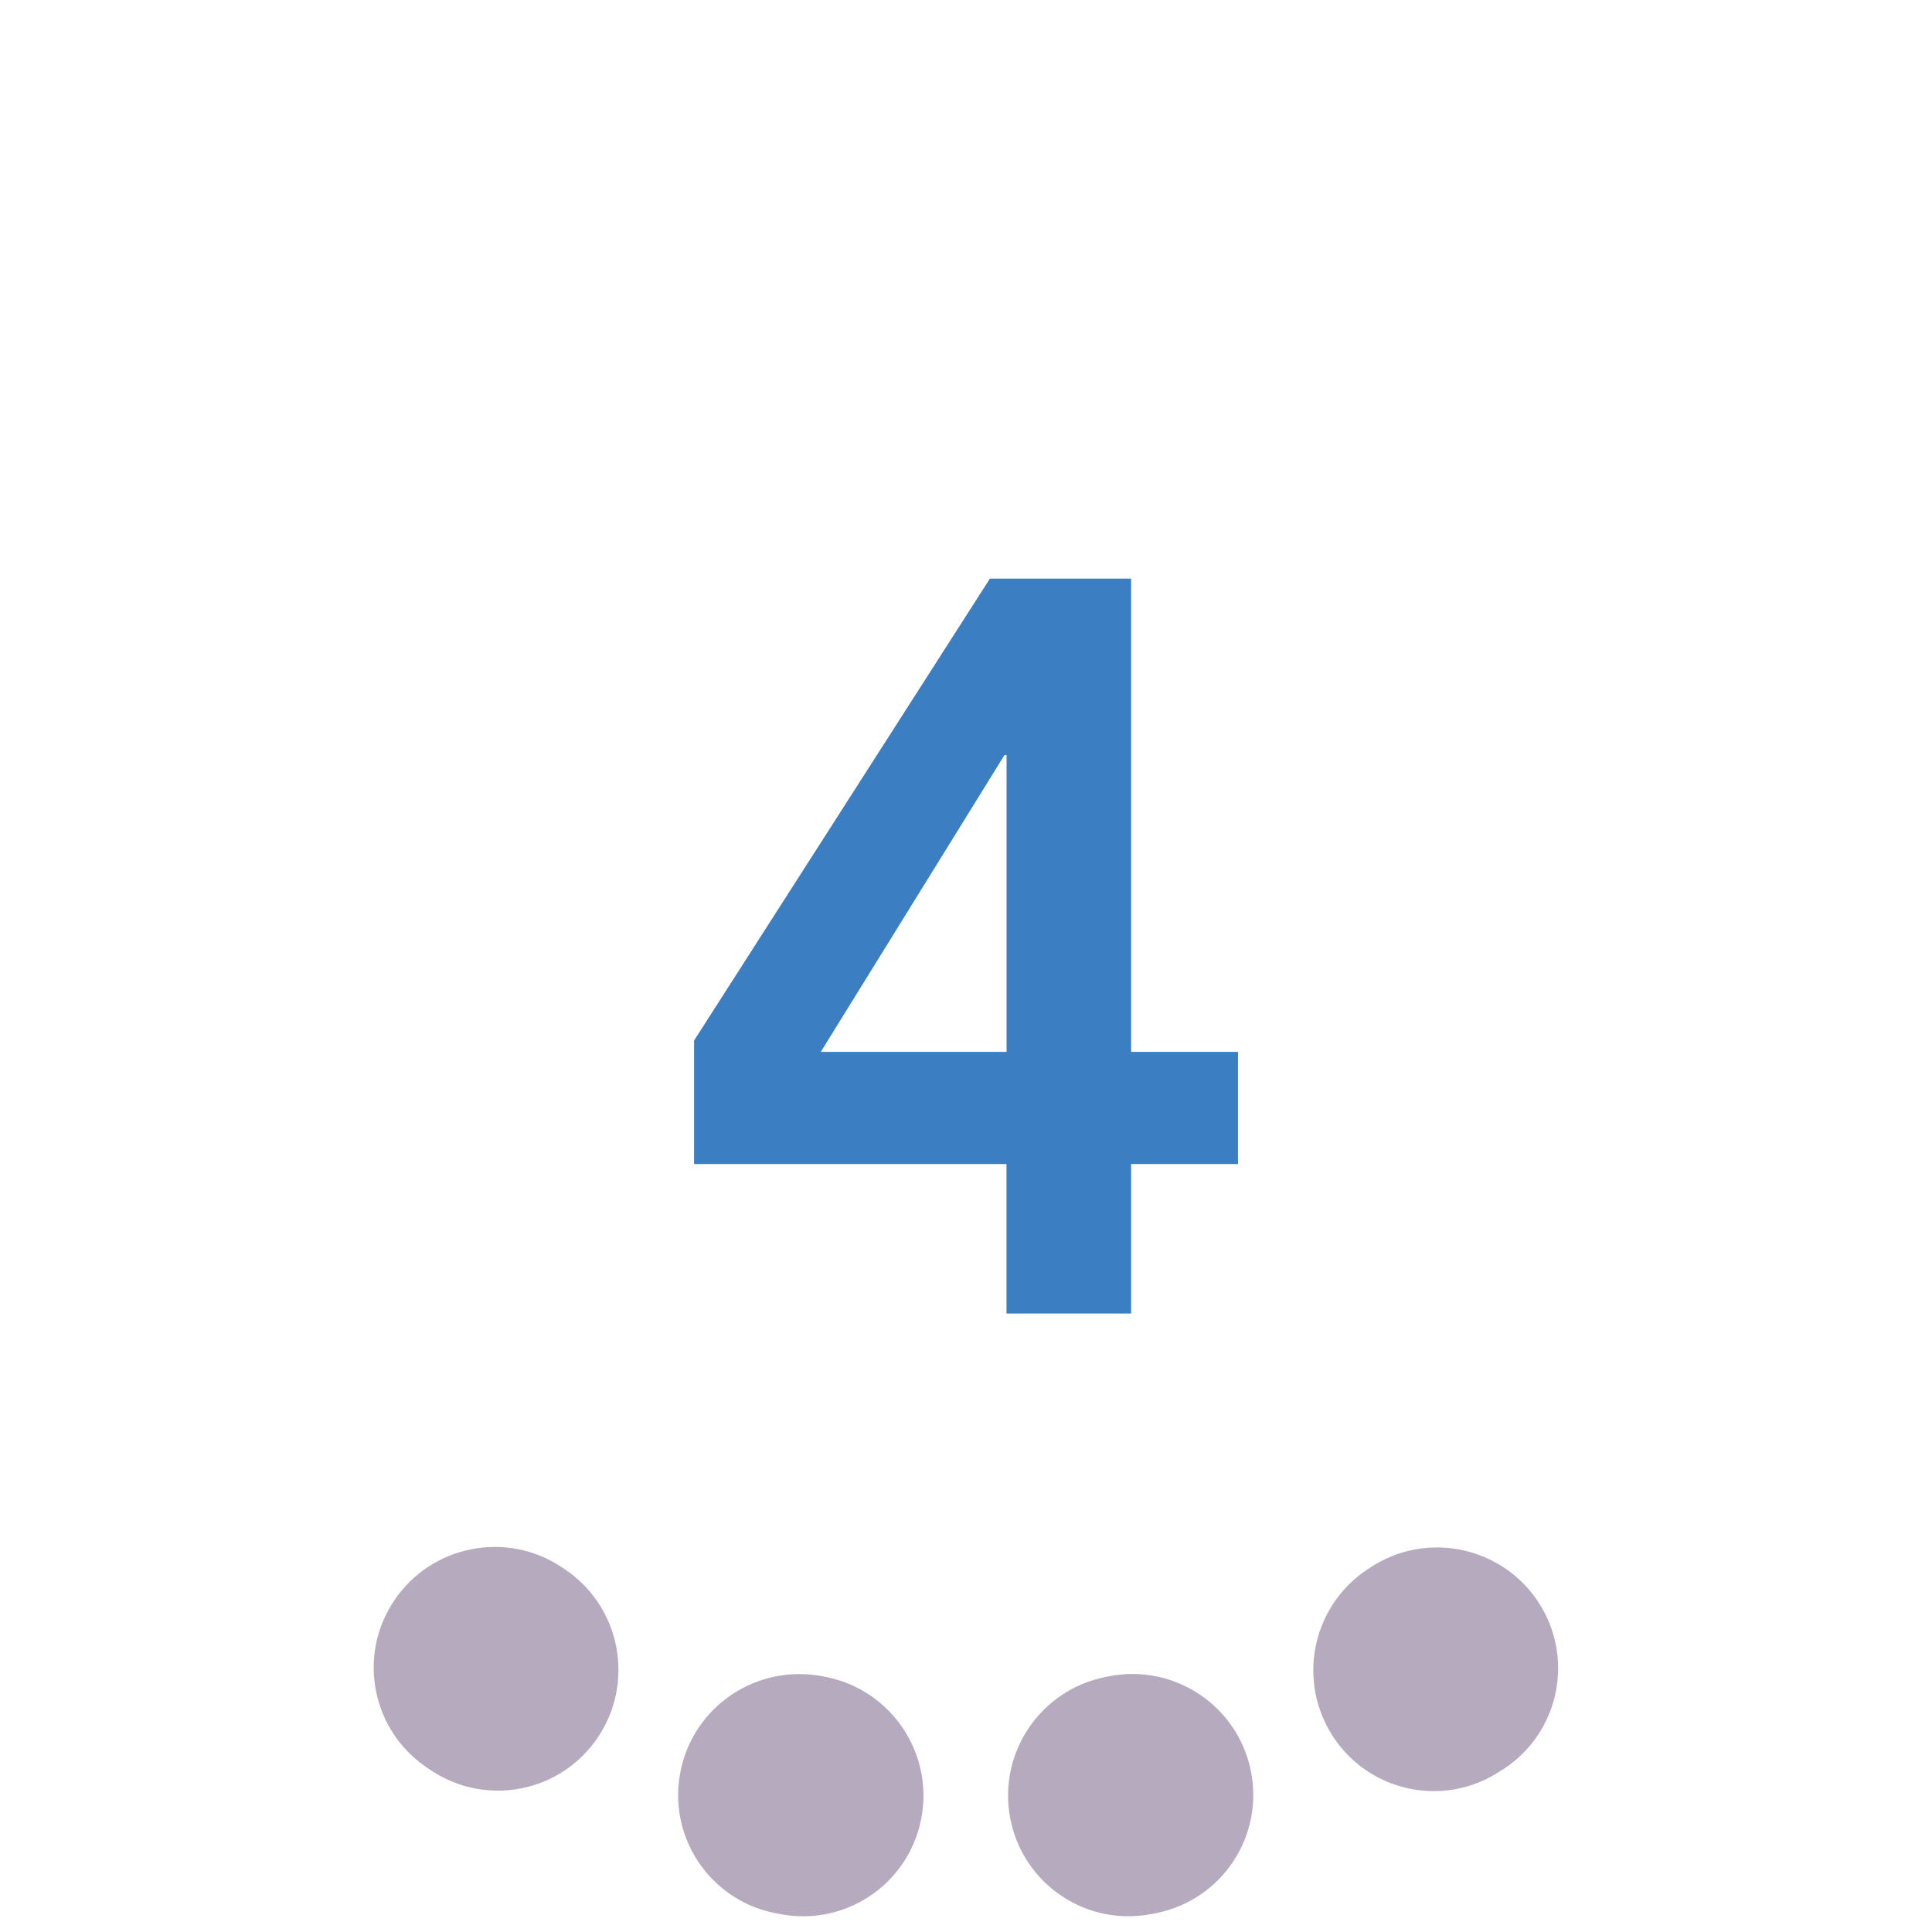 <?xml version="1.0" encoding="utf-8"?>
<!-- Generator: Adobe Illustrator 22.0.0, SVG Export Plug-In . SVG Version: 6.00 Build 0)  -->
<svg role="img" aria-hidden="true" version="1.1" id="Layer_1" xmlns="http://www.w3.org/2000/svg" xmlns:xlink="http://www.w3.org/1999/xlink" x="0px" y="0px"
	 viewBox="0 0 24 24" style="enable-background:new 0 0 24 24;" xml:space="preserve">
  <title>4 credits</title>
  <style type="text/css">
	.st0{fill:#B6AABF;}
	.st1{fill:#3B7FC2;}
</style>
<path class="st0" d="M5.856,19.245c-0.378,0.074-0.727,0.292-0.959,0.637
	c-0.461,0.685-0.279,1.612,0.404,2.074c0.02,0.013,0.039,0.026,0.059,0.04
	c0.341,0.225,0.741,0.293,1.113,0.22c0.378-0.074,0.727-0.293,0.958-0.64
	c0.459-0.69,0.273-1.622-0.416-2.083l-0.034-0.023C6.637,19.24,6.232,19.171,5.856,19.245
	L5.856,19.245z M9.639,20.824c-0.579,0.114-1.061,0.564-1.185,1.178
	c-0.164,0.81,0.358,1.597,1.167,1.762c0.002,0,0.004,0.001,0.006,0.001
	c0,0,0.001,0,0.001,0c0.002,0,0.003,0.001,0.005,0.001
	c0.015,0.003,0.029,0.006,0.044,0.009c0.002,0,0.003,0.001,0.005,0.001
	c0,0,0.001,0,0.001,0c0.002,0,0.004,0.001,0.006,0.001
	c0.196,0.038,0.39,0.036,0.574,0c0.578-0.113,1.059-0.565,1.18-1.18
	c0.16-0.813-0.368-1.603-1.181-1.765l-0.04-0.008C10.024,20.786,9.826,20.788,9.639,20.824
	L9.639,20.824z M13.777,20.823c-0.001,0-0.002,0-0.003,0.001l-0.041,0.008
	c-0.813,0.161-1.342,0.951-1.182,1.764c0.159,0.81,0.942,1.338,1.752,1.181
	c0.002-0,0.005-0.001,0.007-0.001c0.003-0.001,0.006-0.001,0.009-0.002
	c0-0,0.001-0,0.001-0c0.002-0,0.006-0.001,0.008-0.002
	c0-0,0.001-0,0.001-0c0.015-0.003,0.029-0.006,0.044-0.009
	c0.807-0.166,1.329-0.952,1.166-1.761C15.378,21.191,14.589,20.664,13.777,20.823L13.777,20.823z
	 M17.561,19.251c-0.189,0.037-0.375,0.112-0.545,0.225l-0.034,0.023
	c-0.689,0.46-0.875,1.393-0.416,2.083c0.346,0.52,0.959,0.753,1.534,0.64
	c0.187-0.037,0.37-0.11,0.539-0.222c0.001-0.001,0.002-0.001,0.003-0.002
	c0.001-0,0.001-0.001,0.002-0.001c0.009-0.006,0.018-0.012,0.028-0.018
	c0.001-0,0.001-0.001,0.002-0.001c0.001-0.001,0.002-0.001,0.003-0.002
	c0.007-0.005,0.014-0.009,0.021-0.014c0.683-0.462,0.863-1.388,0.403-2.074
	C18.752,19.37,18.137,19.138,17.561,19.251L17.561,19.251z"/>
<g>
	<path class="st1" d="M12.503,14.46H8.622v-1.534l3.675-5.738h1.754v5.879h1.328v1.393h-1.328v1.857
		h-1.548V14.46z M12.503,9.38h-0.025l-2.282,3.687h2.308V9.38z"/>
</g>
</svg>
